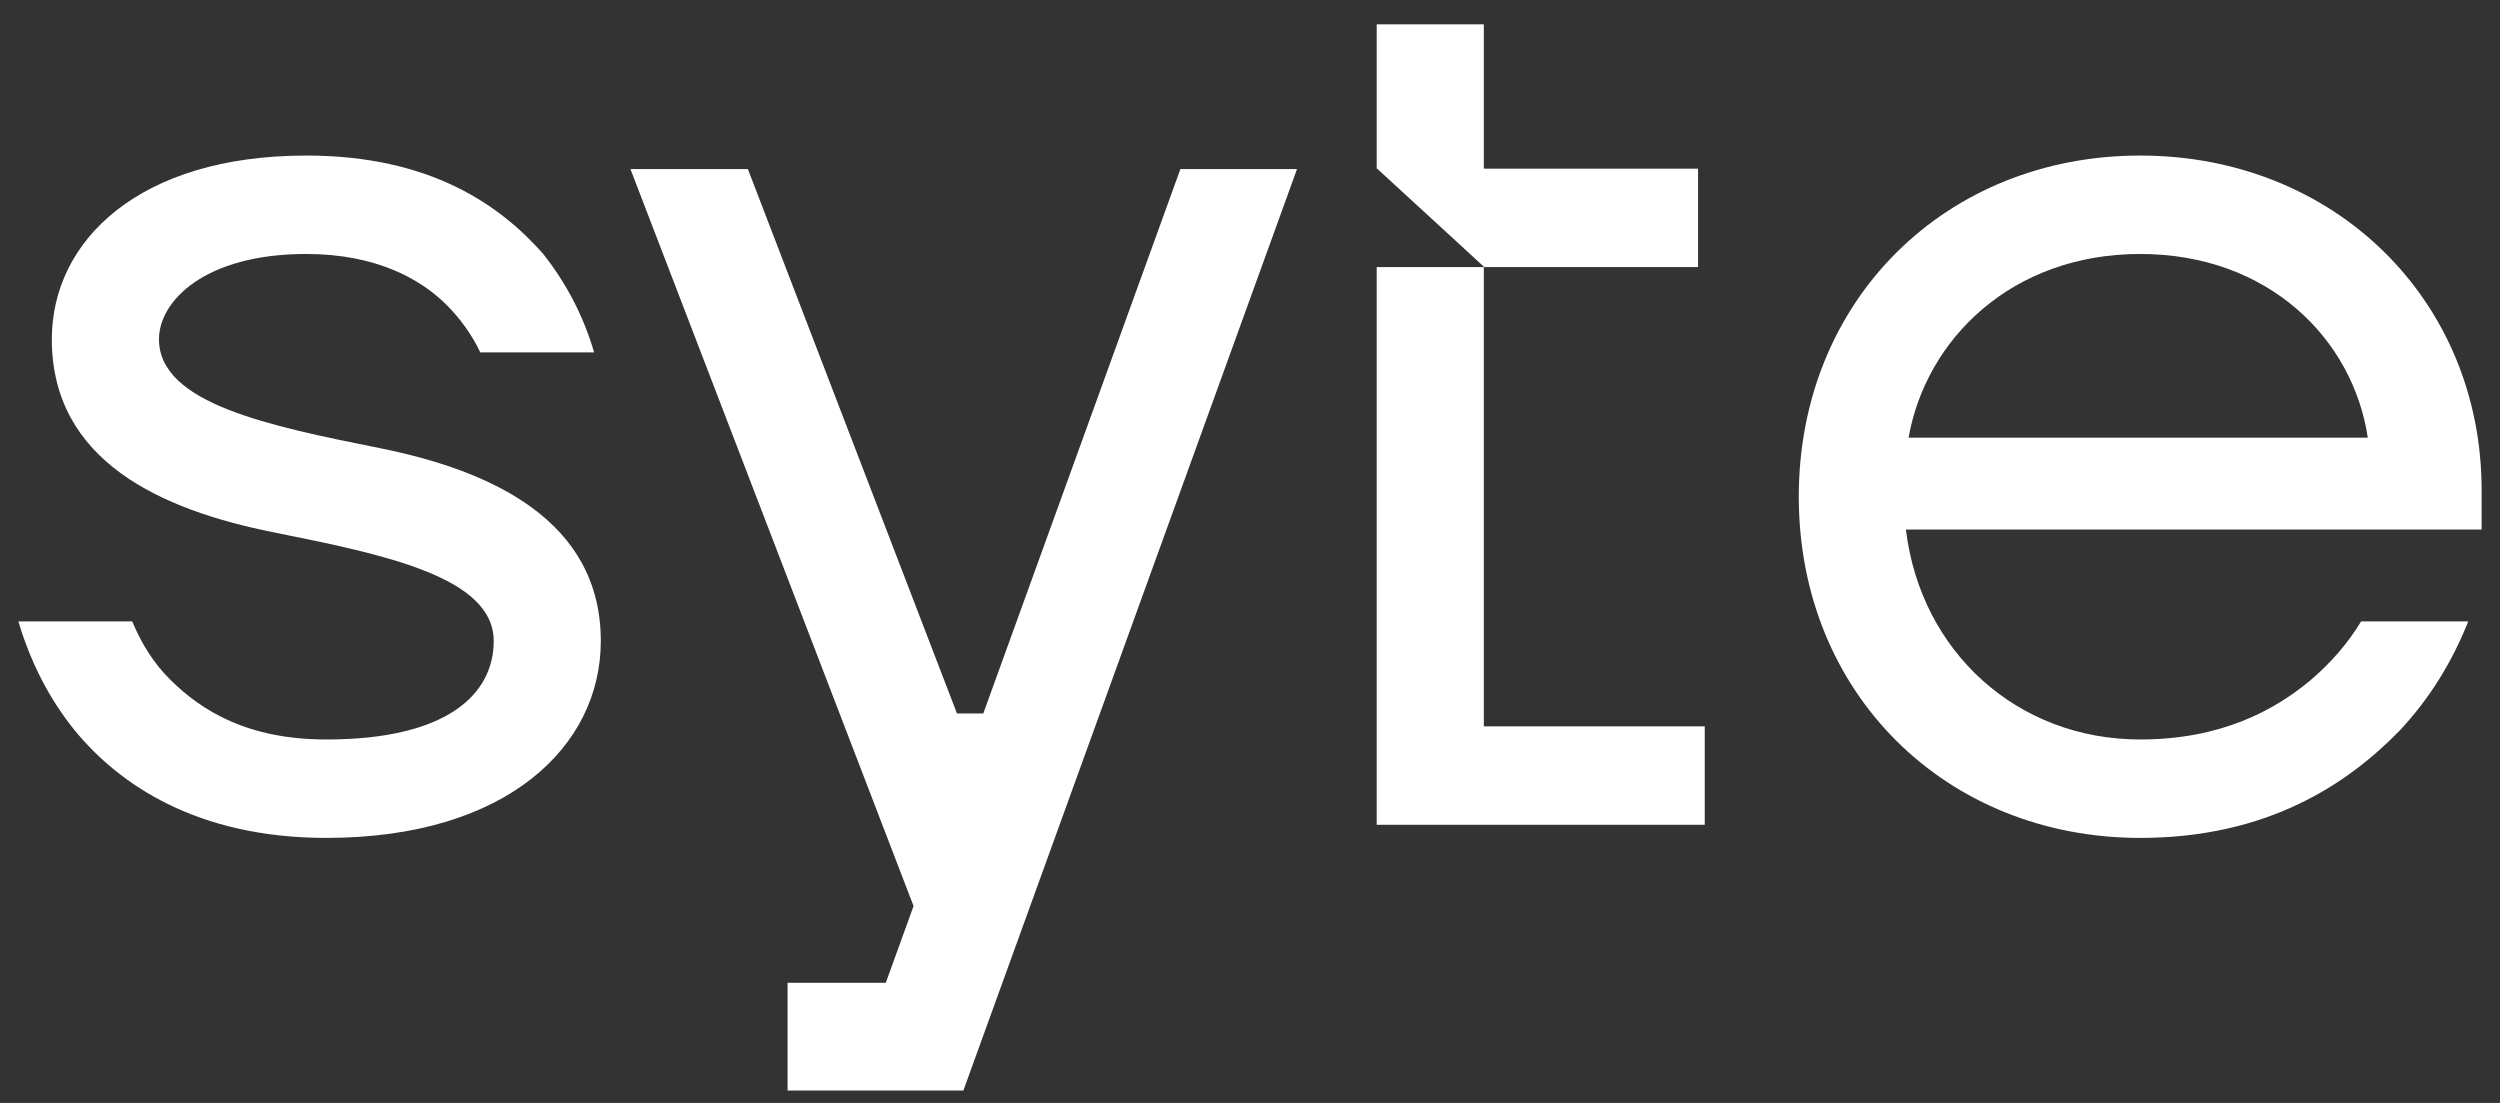 <svg width="68" height="30" viewBox="0 0 68 30" fill="none" xmlns="http://www.w3.org/2000/svg">
<rect x="0" y="0" width="68" height="30" fill="#333333" stroke="none"/>
<path d="M37.446 0.662V4.588H37.459L40.373 7.265H46.187V4.588H40.36V0.662H37.446Z" fill="white"/>
<path d="M46.369 22.434H37.446V7.265H40.36V19.757H46.369V22.434Z" fill="white"/>
<path d="M2.03 19.864C1.338 19.007 0.828 18.008 0.5 16.902H3.596C3.85 17.508 4.178 18.044 4.652 18.508C5.489 19.329 6.728 20.114 8.876 20.114C12.19 20.114 13.429 18.865 13.429 17.437C13.429 15.688 10.442 15.081 7.42 14.475C4.397 13.868 1.41 12.547 1.41 9.228C1.41 6.551 3.778 4.231 8.33 4.231C11.717 4.231 13.611 5.587 14.776 6.908C15.395 7.693 15.869 8.585 16.16 9.585H13.064C12.846 9.121 12.518 8.657 12.117 8.264C11.425 7.586 10.224 6.908 8.33 6.908C5.562 6.908 4.324 8.193 4.324 9.228C4.324 10.977 7.31 11.583 10.333 12.19C13.356 12.797 16.342 14.153 16.342 17.437C16.342 20.292 13.793 22.791 8.876 22.791C5.344 22.791 3.231 21.327 2.03 19.864Z" fill="white"/>
<path fill-rule="evenodd" clip-rule="evenodd" d="M58.213 22.791C52.933 22.791 48.927 18.865 48.927 13.511C48.927 8.157 52.933 4.231 58.213 4.231C63.494 4.231 67.5 8.157 67.5 13.332V14.403H51.84C52.241 17.723 54.863 20.114 58.213 20.114C60.398 20.114 61.855 19.329 62.839 18.508C63.385 18.044 63.858 17.508 64.222 16.902H67.136C66.699 18.008 66.08 19.007 65.278 19.864C63.858 21.327 61.673 22.791 58.213 22.791ZM58.213 6.908C54.717 6.908 52.386 9.228 51.913 11.905H64.404C64.004 9.228 61.709 6.908 58.213 6.908Z" fill="white"/>
<path d="M20.342 4.598L26.03 19.407H26.745L32.107 4.598H35.279L26.204 29.662H21.422V26.732H24.093L24.849 24.645L17.148 4.598H20.342Z" fill="white"/>
</svg>
